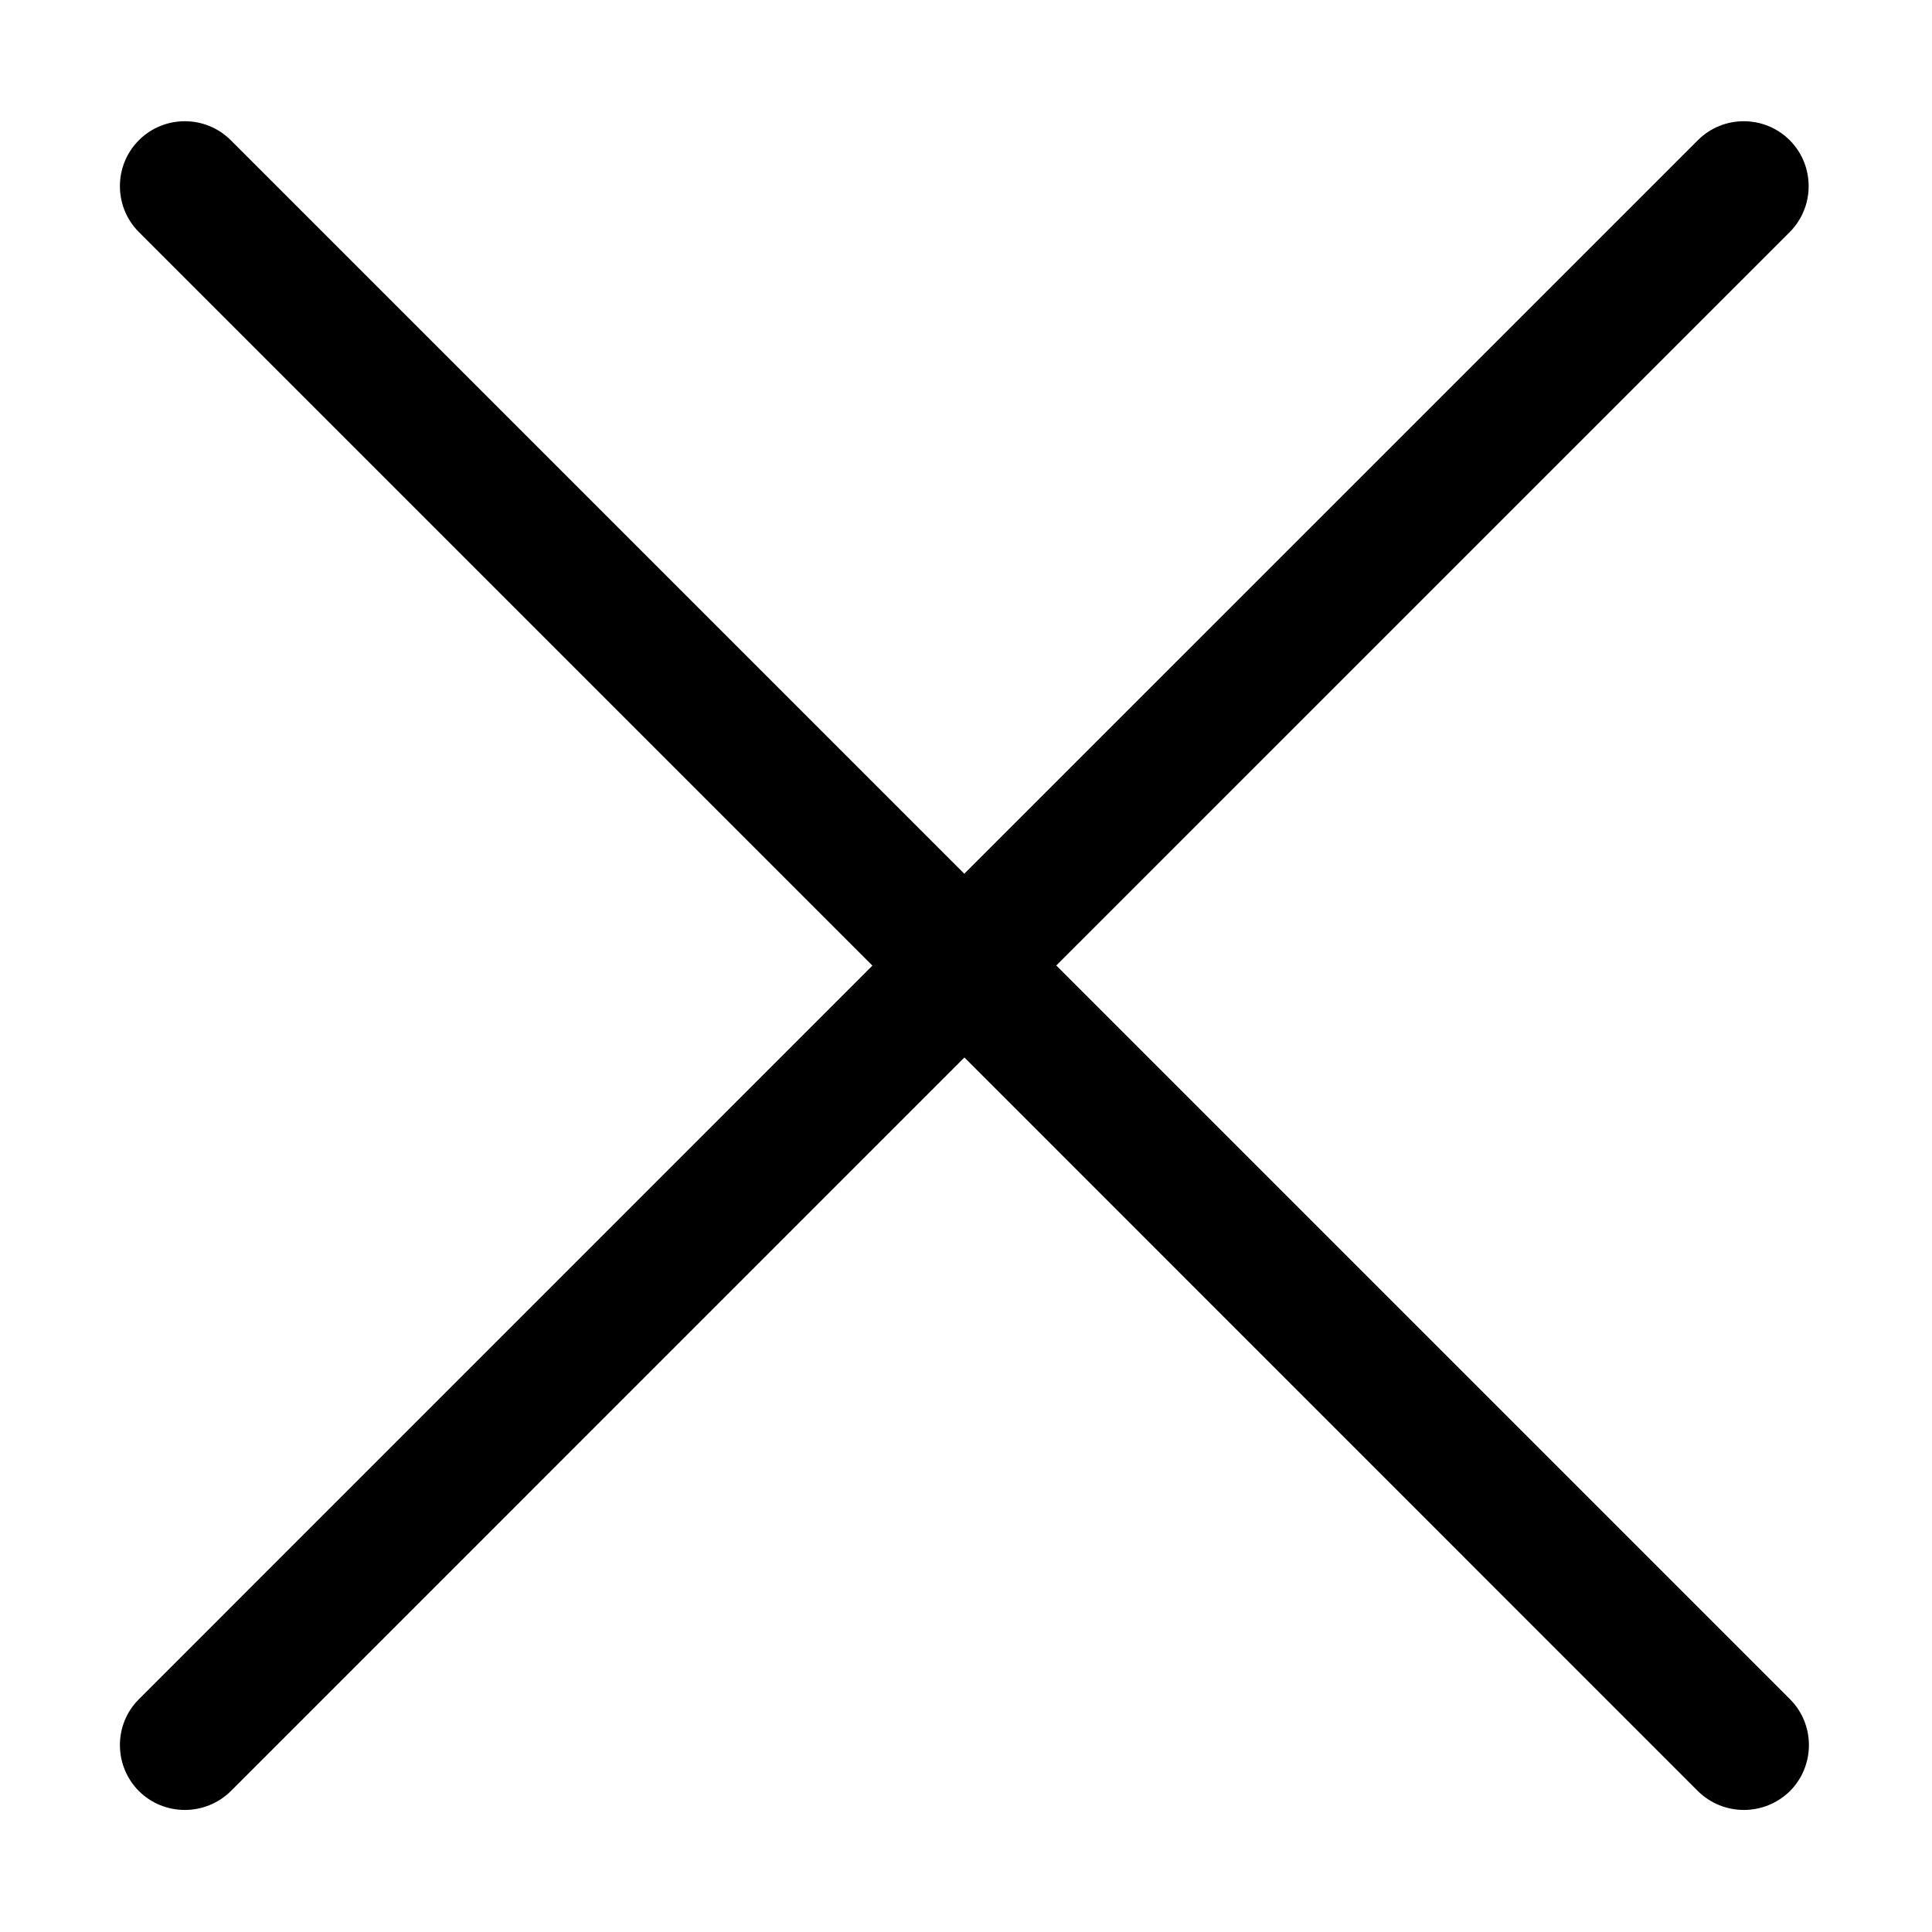 <?xml version="1.0" standalone="no"?><!DOCTYPE svg PUBLIC "-//W3C//DTD SVG 1.1//EN" "http://www.w3.org/Graphics/SVG/1.1/DTD/svg11.dtd"><svg t="1742027379102" class="icon" viewBox="0 0 1024 1024" version="1.1" xmlns="http://www.w3.org/2000/svg" p-id="2867" xmlns:xlink="http://www.w3.org/1999/xlink" width="200" height="200"><path d="M559.779 511.789 948.588 123.009c13.38-13.42 13.38-35.276 0-48.696-13.449-13.409-35.306-13.409-48.686 0L511.081 463.103 122.302 74.312c-13.409-13.409-35.267-13.409-48.686 0-13.409 13.42-13.409 35.276 0 48.696L462.397 511.789 73.616 900.61c-13.409 13.379-13.409 35.237 0 48.686 6.764 6.724 15.571 10.013 24.377 10.013 8.808 0 17.624-3.357 24.378-10.013l388.781-388.821 388.75 388.821c6.795 6.724 15.601 10.013 24.409 10.013 8.816 0 17.624-3.357 24.417-10.013 13.378-13.45 13.378-35.307 0-48.686L559.907 511.789 559.779 511.789z" p-id="2868"></path></svg>